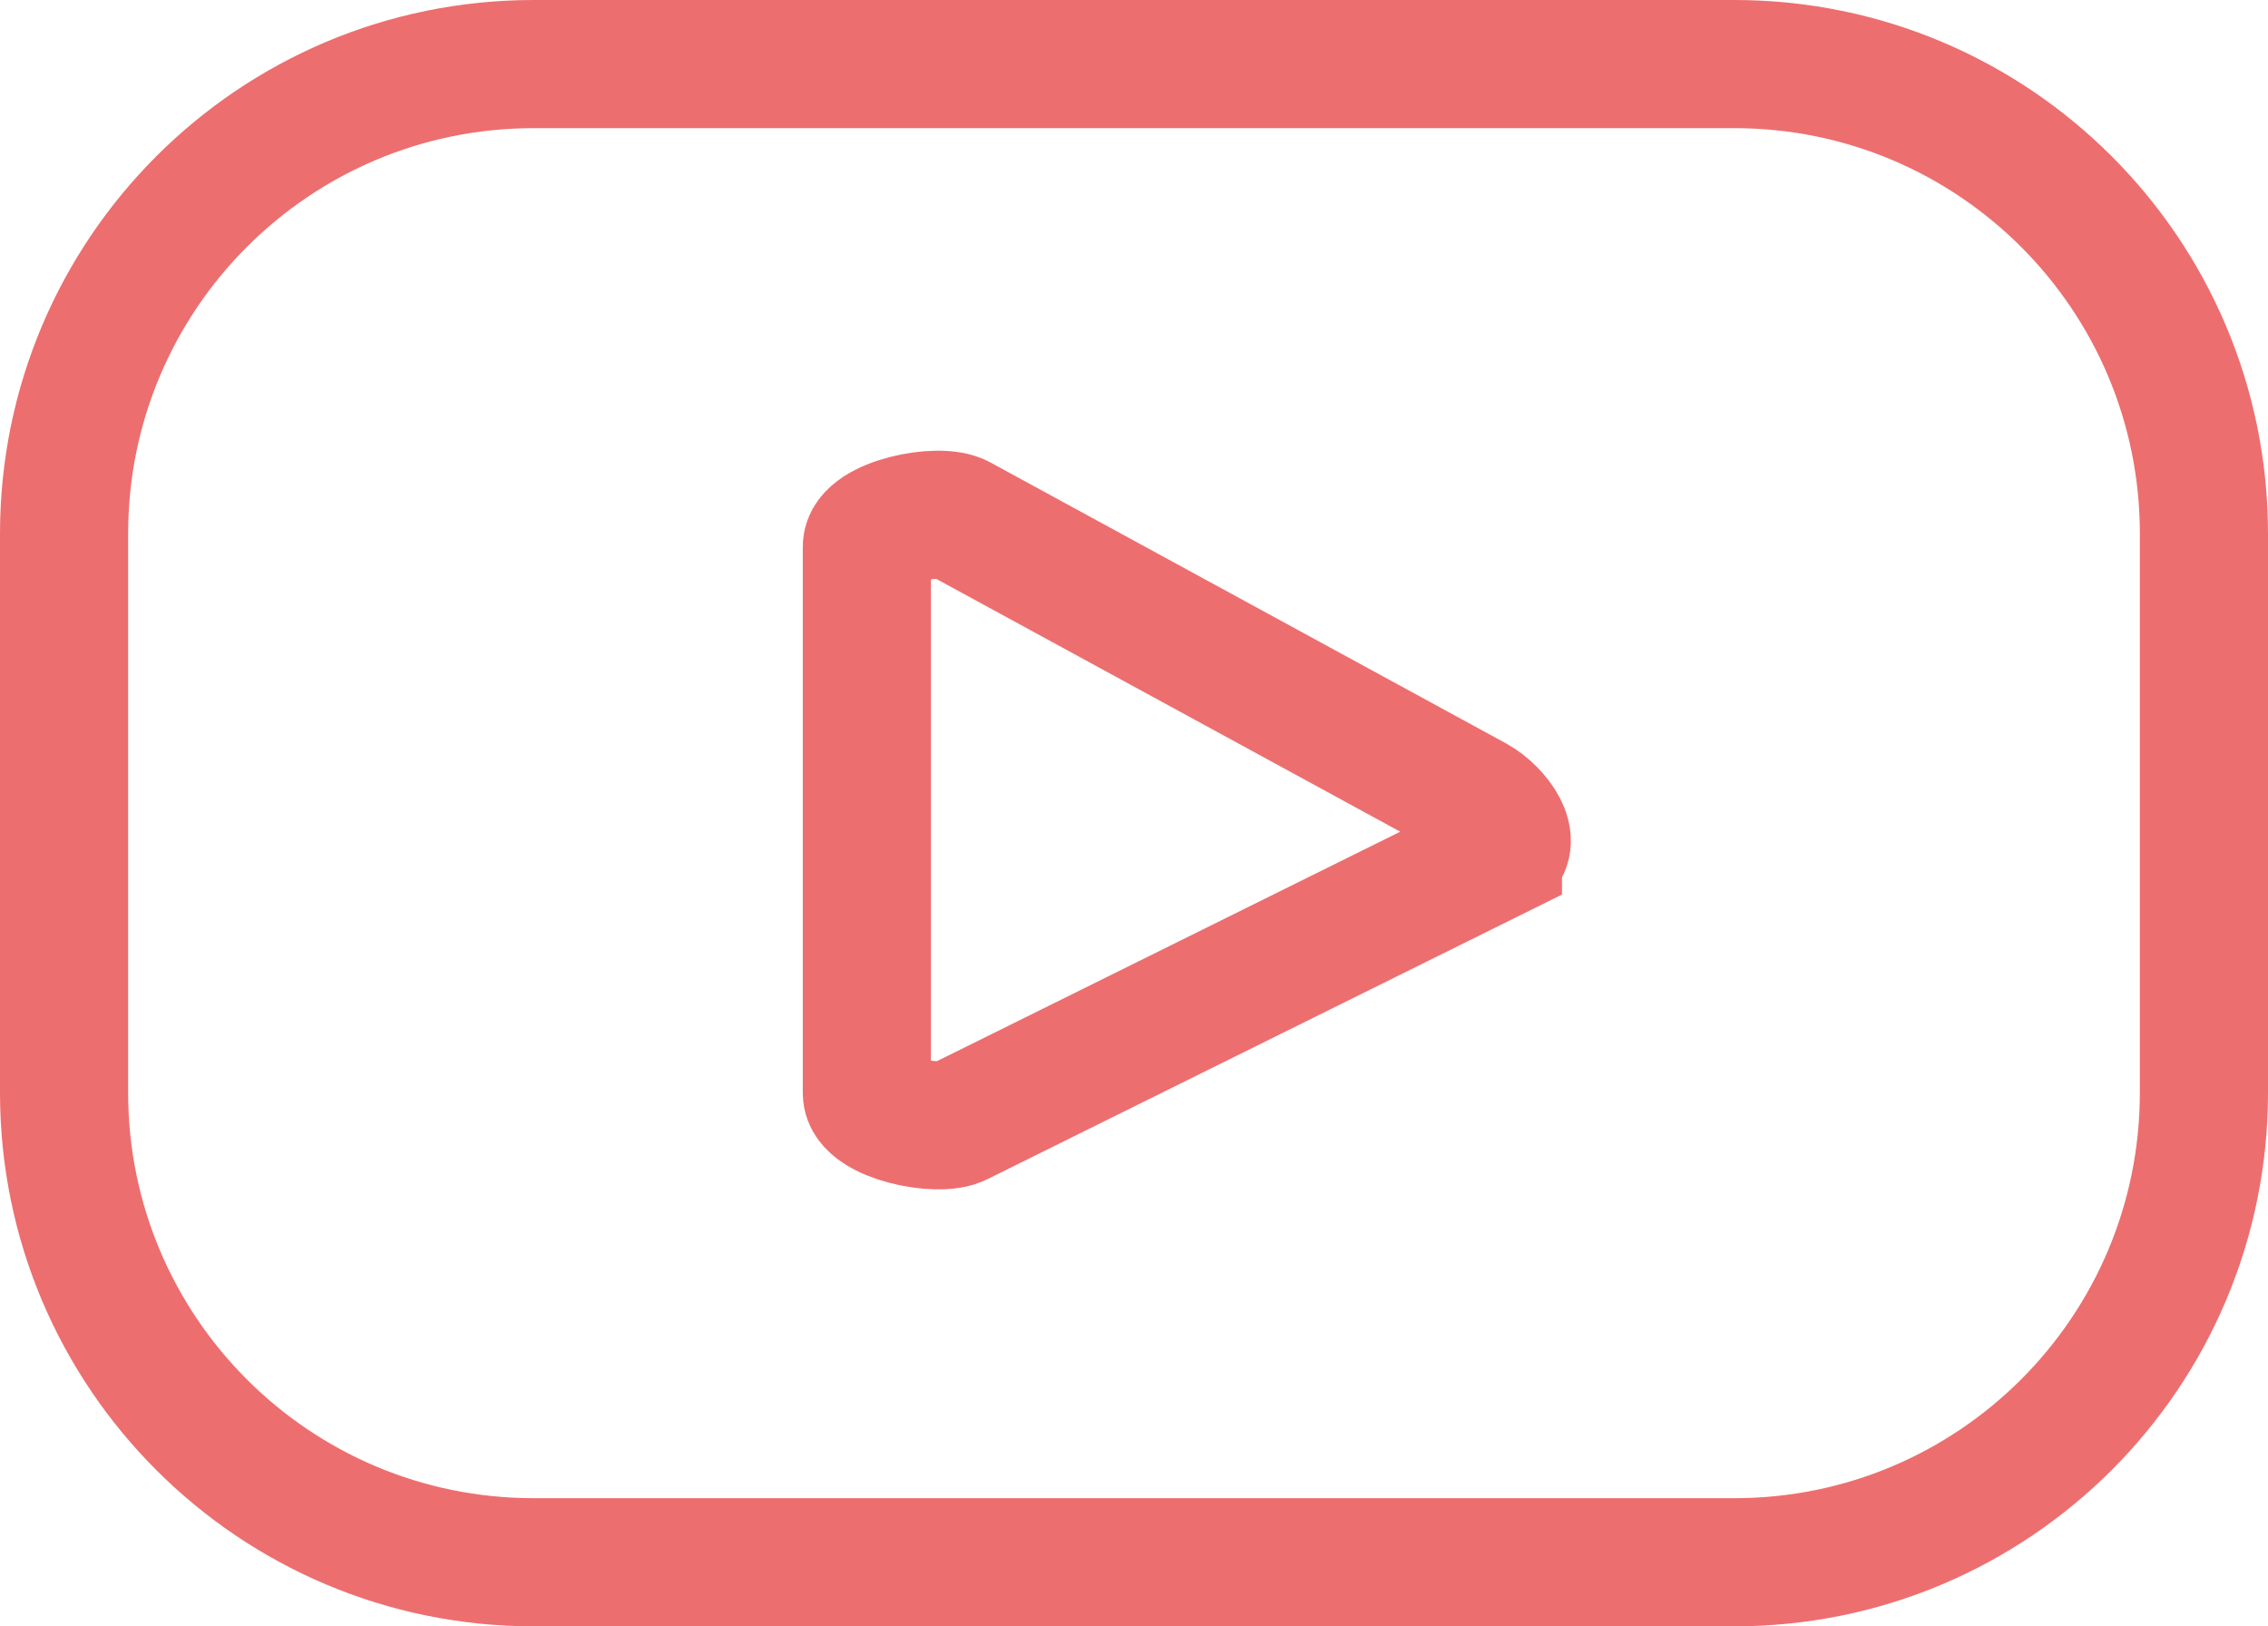 <?xml version="1.0" encoding="UTF-8"?>
<svg id="Capa_2" data-name="Capa 2" xmlns="http://www.w3.org/2000/svg" viewBox="0 0 35.4 25.38">
  <defs>
    <style>
      .cls-1 {
        fill: none;
        stroke: #ed6e6f;
        stroke-width: 2px;
      }
    </style>
  </defs>
  <g id="Capa_1-2" data-name="Capa 1">
    <g id="Grupo_952" data-name="Grupo 952">
      <g id="Grupo_953" data-name="Grupo 953">
        <path id="Trazado_1258" data-name="Trazado 1258" class="cls-1" d="m34.4,8.33c0-4.05-3.28-7.33-7.33-7.33H8.33C4.28,1,1,4.28,1,8.33h0v8.72c0,4.05,3.28,7.33,7.33,7.33h18.74c4.05,0,7.33-3.28,7.33-7.33h0v-8.72Zm-11.02,5.01l-8.4,4.16c-.33.18-1.45-.06-1.45-.44v-8.53c0-.38,1.13-.62,1.46-.43l8.04,4.38c.34.19.69.68.35.86h0Z"/>
      </g>
    </g>
  </g>
</svg>